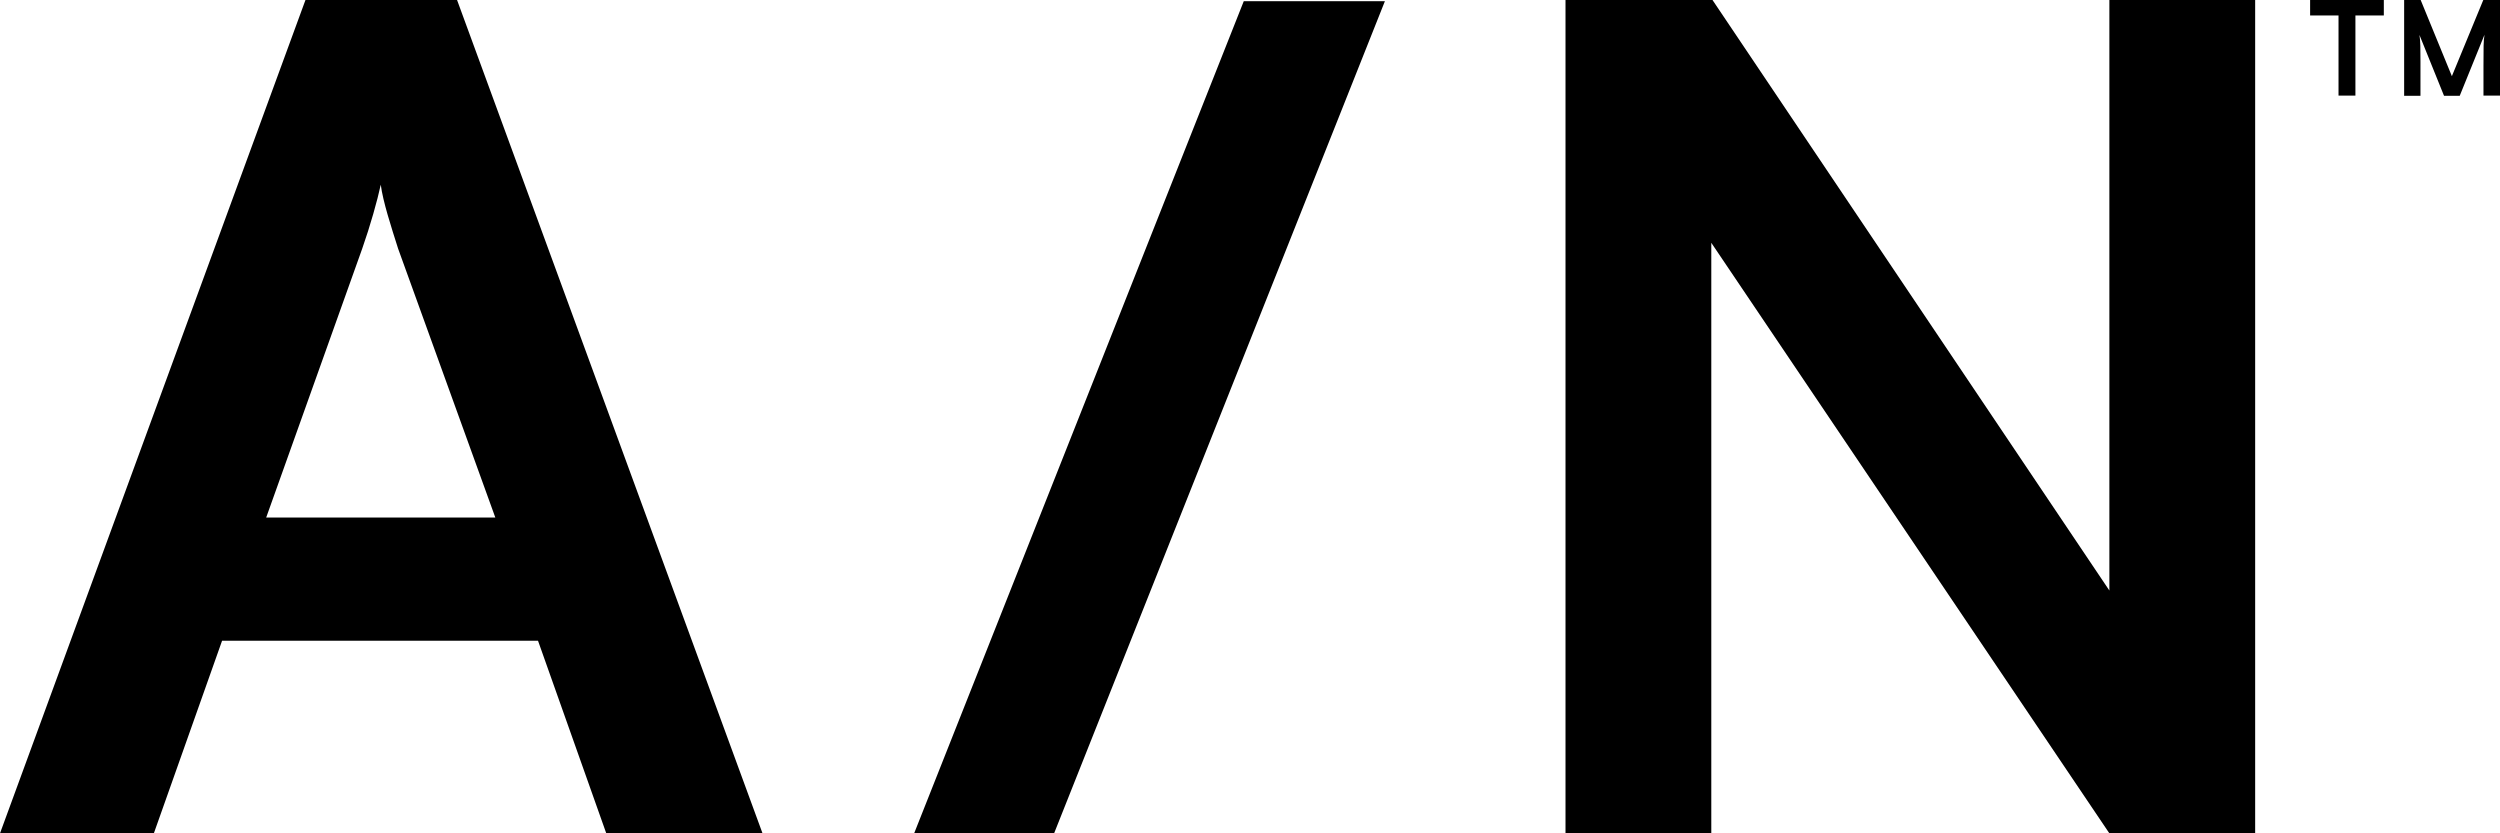 <svg width="108" height="36" viewBox="0 0 108 36" fill="none" xmlns="http://www.w3.org/2000/svg">
<g clip-path="url(#clip0_159_229)">
<path d="M0 36L13.196 0H19.745L32.941 36H26.191L23.242 27.679H9.594L6.646 36H0ZM11.499 22.358H21.398L17.197 10.737C16.901 9.803 16.544 8.715 16.449 7.978C16.301 8.664 15.996 9.752 15.649 10.737L11.499 22.358Z" fill="black"/>
<path d="M39.491 36L53.731 0.051H59.828L45.537 36H39.491Z" fill="black"/>
<path d="M67.63 36V0H73.98L91.125 25.511V0H97.423V36H91.125L73.928 10.489V36H67.63Z" fill="black"/>
<path d="M99.789 0H102.981V0.668H101.754V4.13H101.024V0.668H99.797V0H99.789Z" fill="black"/>
<path d="M103.859 4.13V0H104.573L105.921 3.291L107.278 0H108V4.13H107.286V2.862C107.286 2.031 107.286 1.791 107.33 1.5L106.26 4.139H105.582L104.52 1.508C104.564 1.757 104.564 2.142 104.564 2.657V4.139H103.851L103.859 4.13Z" fill="black"/>
</g>
<defs>
<clipPath id="clip0_159_229">
<rect width="108" height="36" fill="white"/>
</clipPath>
</defs>
</svg>

